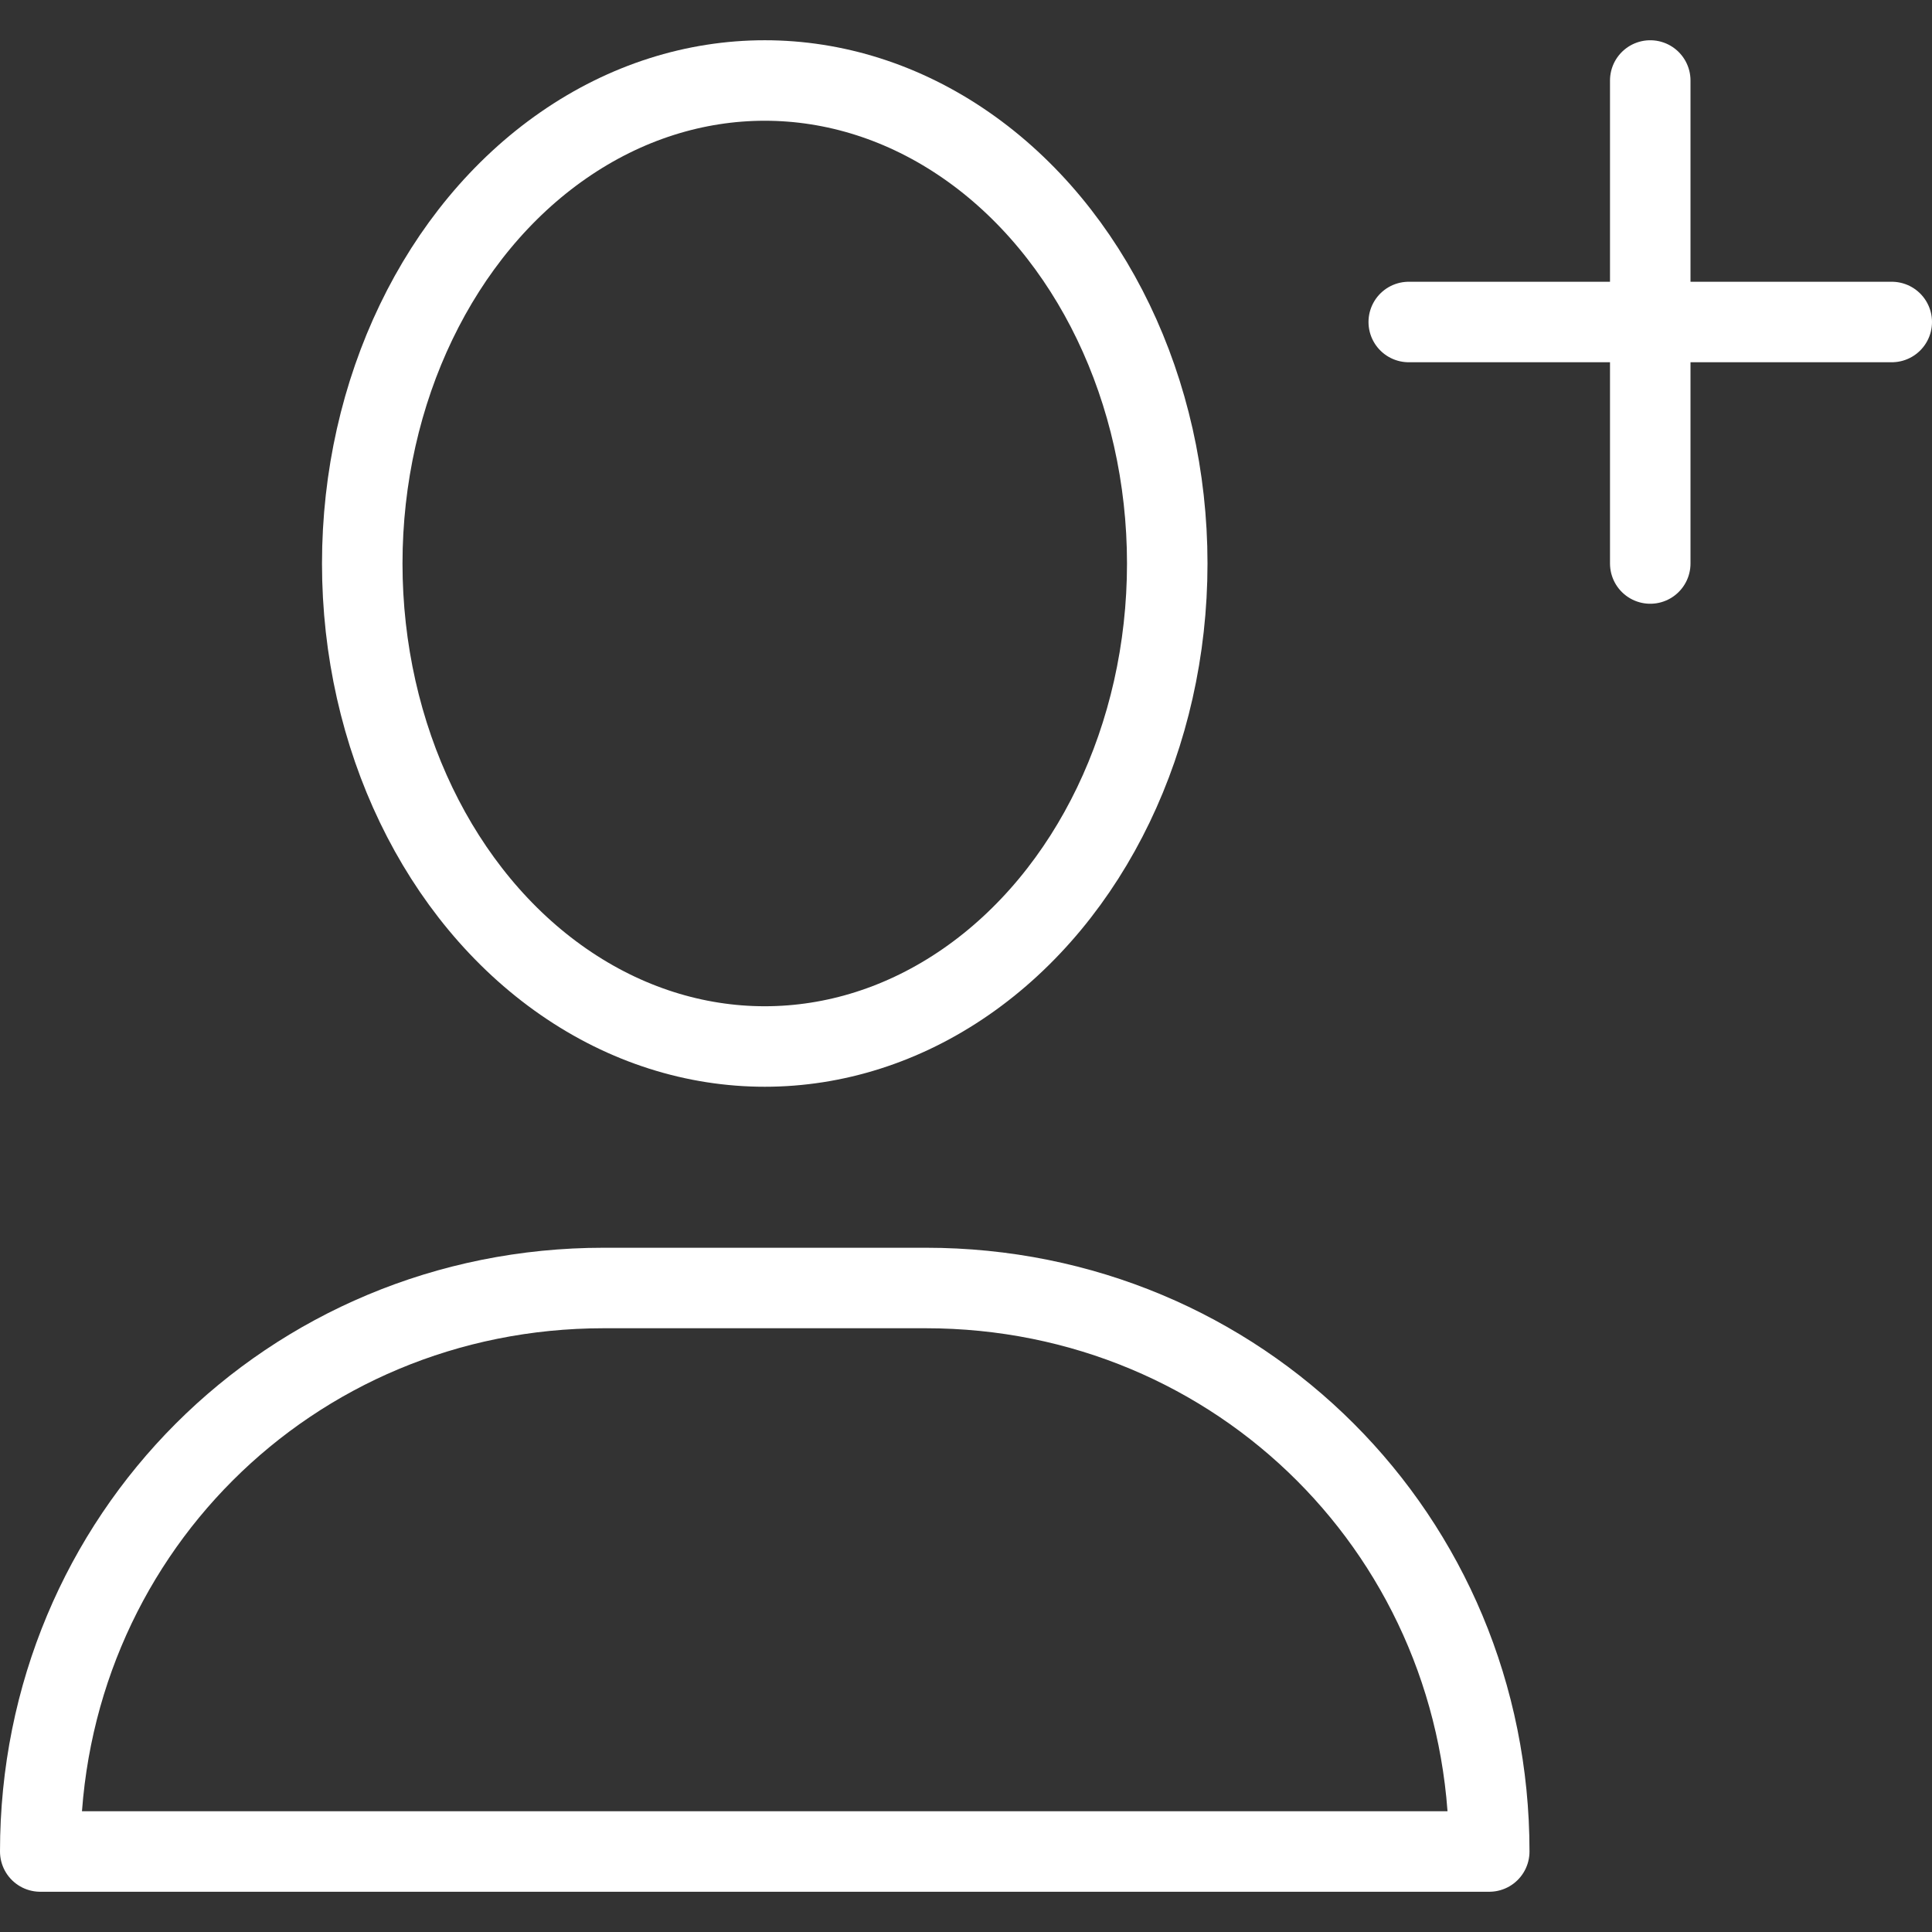 <?xml version="1.0" encoding="utf-8"?>
<!-- Generator: Adobe Illustrator 27.6.1, SVG Export Plug-In . SVG Version: 6.00 Build 0)  -->
<svg version="1.1" id="Ebene_2_00000134222900577703562570000003890766274371659435_"
	 xmlns="http://www.w3.org/2000/svg" xmlns:xlink="http://www.w3.org/1999/xlink" x="0px" y="0px" viewBox="0 0 24 24"
	 style="enable-background:new 0 0 24 24;" xml:space="preserve">
<rect x="0" y="0" width="24" height="24" fill="#333333" stroke="none"/>
<style type="text/css">
	.st0{fill:none;stroke:#FFFFFF;stroke-linecap:round;stroke-linejoin:round;}
</style>
<g id="transport">
	<ellipse class="st0" cx="9.5" cy="7" rx="5" ry="6"/>
	<path class="st0" d="M18.5,23h-18c0-3.9,3.1-7,7-7h4C15.4,16,18.5,19.1,18.5,23L18.5,23z"/>
	<line class="st0" x1="20.5" y1="1" x2="20.5" y2="7"/>
	<line class="st0" x1="17.5" y1="4" x2="23.5" y2="4"/>
</g>
</svg>
